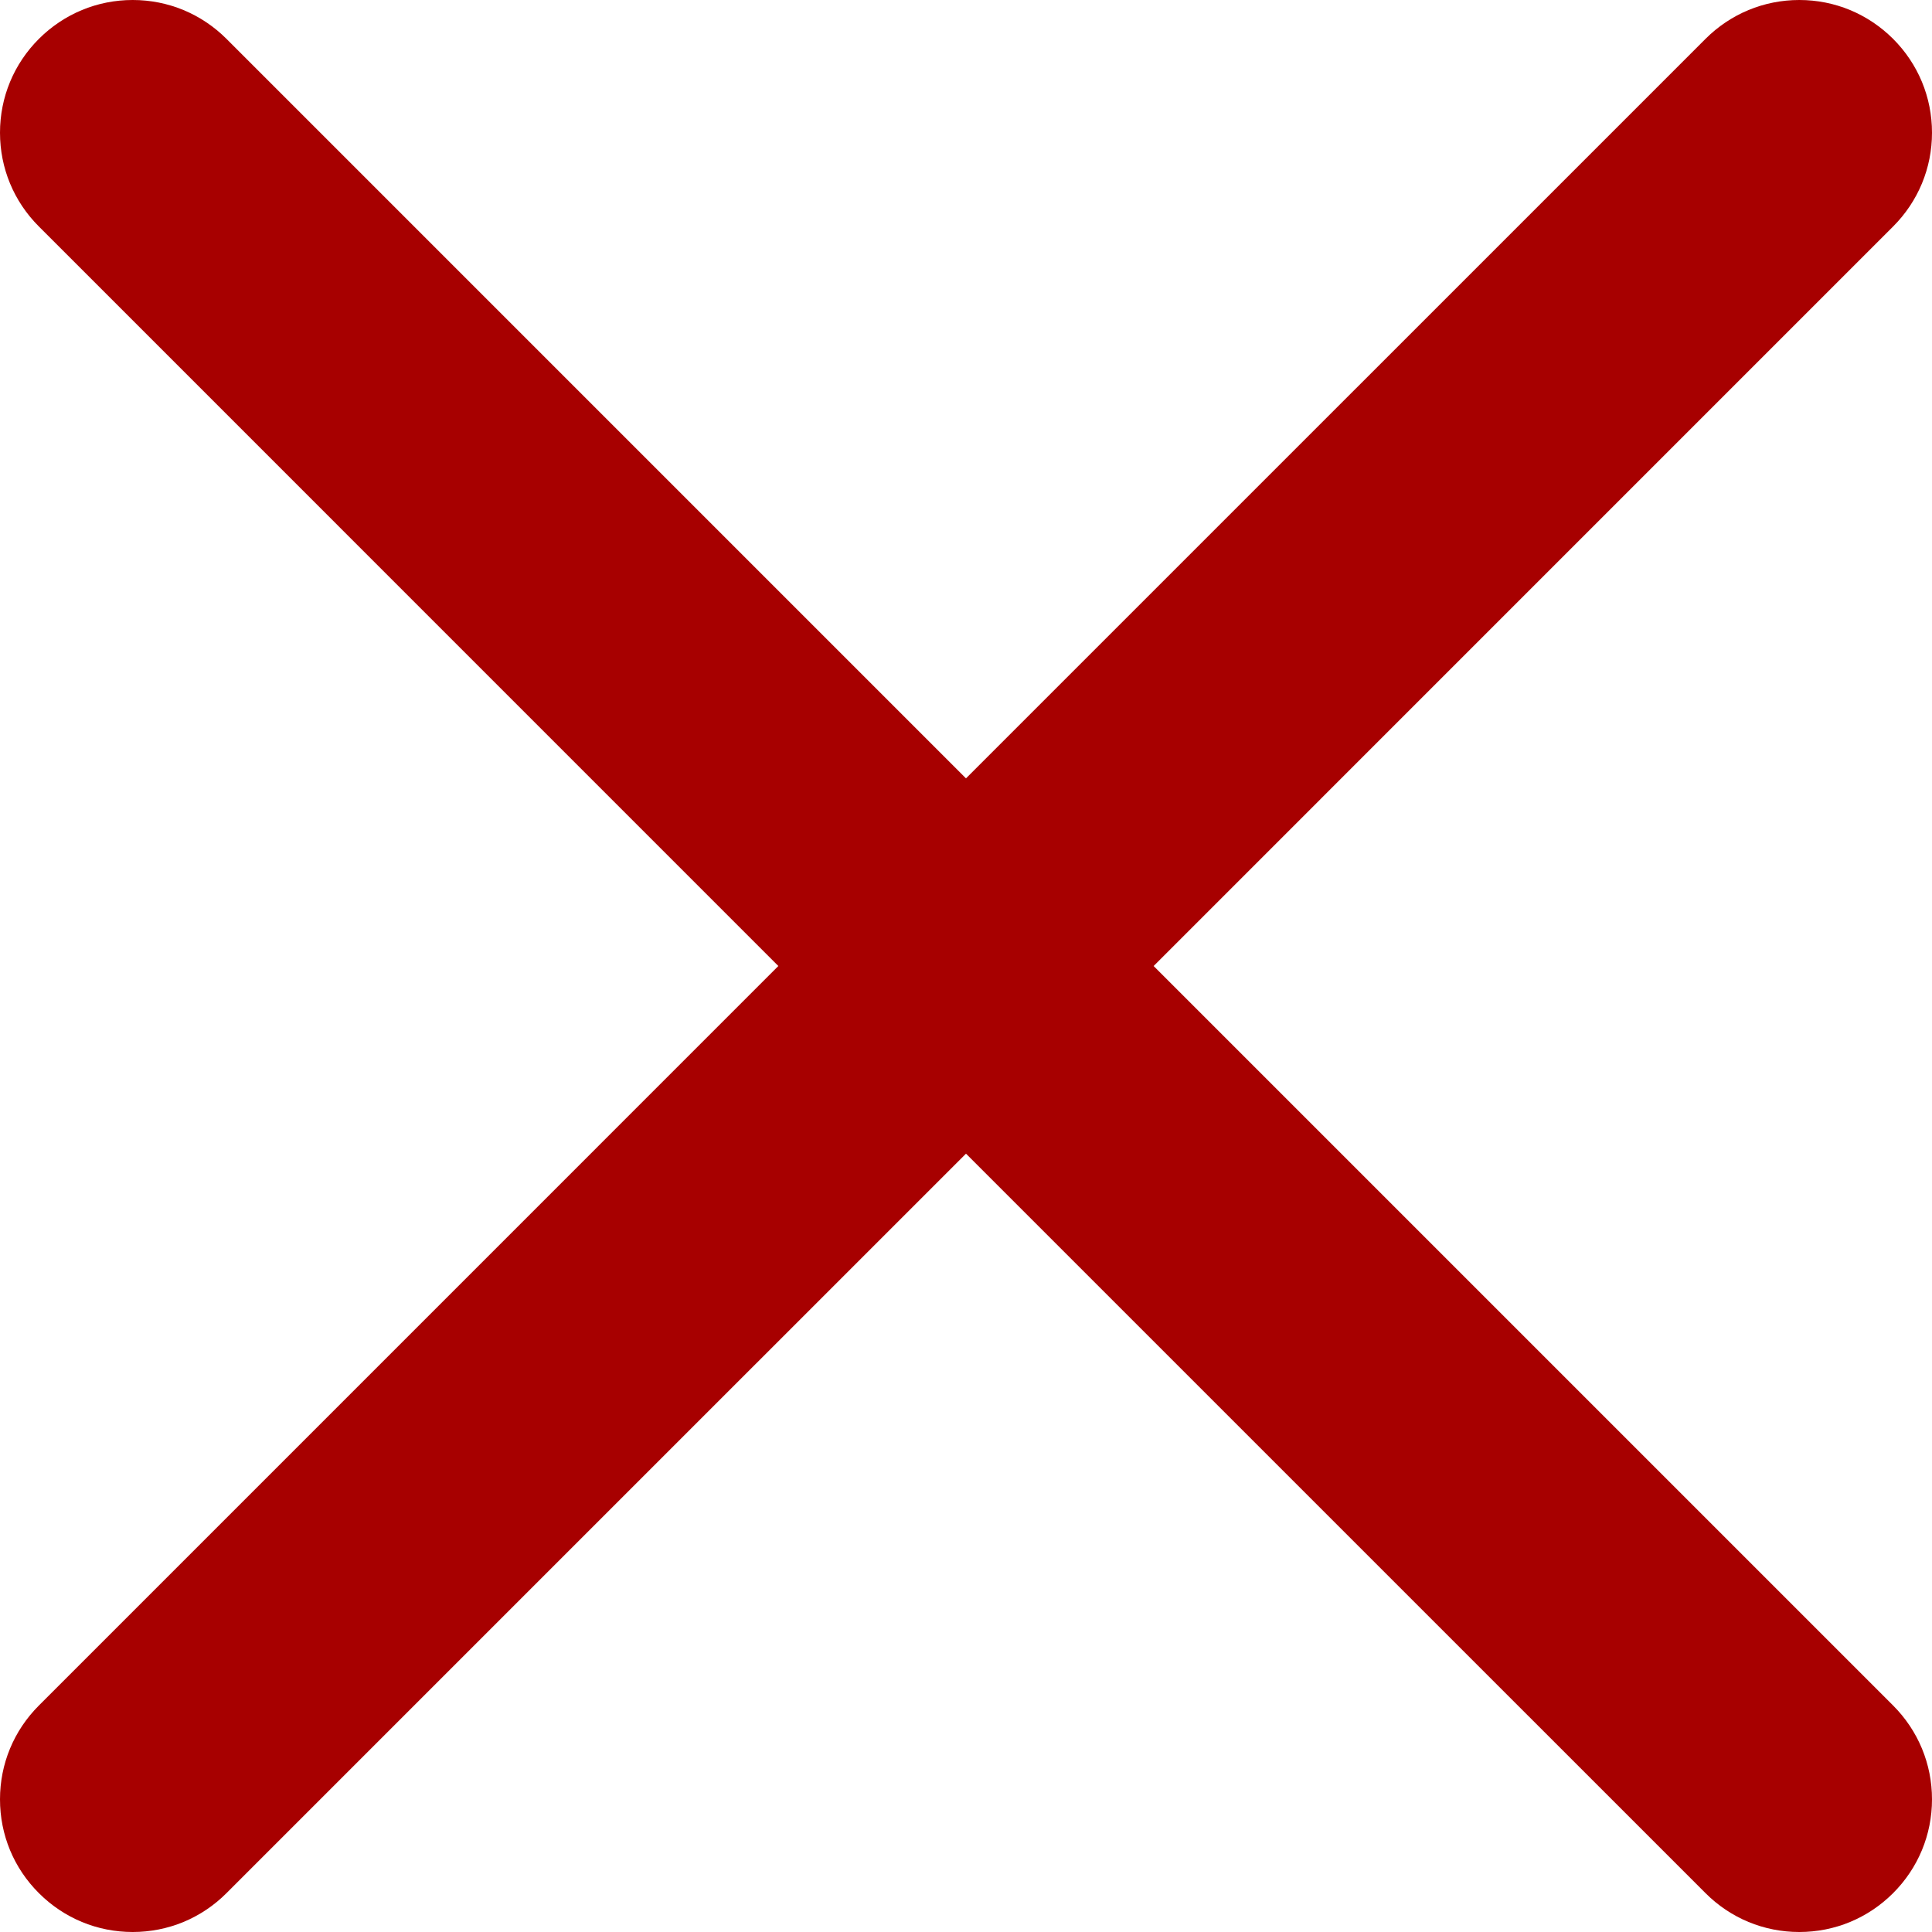 <?xml version="1.0" encoding="UTF-8"?>
<svg width="113px" height="113px" viewBox="0 0 113 113" version="1.1" xmlns="http://www.w3.org/2000/svg" xmlns:xlink="http://www.w3.org/1999/xlink">
    <title>Fill 4</title>
    <g id="🔗-[Project]:-Symbols" stroke="none" stroke-width="1" fill="none" fill-rule="evenodd">
        <g id="X-Red" transform="translate(-24, -24)" fill="#A70000">
            <path d="M129.241,137 C127.167,137 125.22,136.193 123.752,134.725 L80.501,91.476 L37.248,134.725 C35.782,136.193 33.833,137 31.761,137 C29.689,137 27.74,136.193 26.273,134.725 C24.81,133.258 24,131.311 24,129.239 C24,127.167 24.81,125.218 26.273,123.753 L69.526,80.501 L26.273,37.247 C24.81,35.782 24,33.833 24,31.761 C24,29.689 24.81,27.742 26.273,26.275 C27.738,24.81 29.689,24 31.761,24 C33.833,24 35.782,24.81 37.248,26.275 L80.501,69.526 L123.752,26.275 C125.22,24.81 127.167,24 129.241,24 C131.313,24 133.262,24.81 134.727,26.275 C136.193,27.742 137,29.689 137,31.761 C137,33.833 136.193,35.782 134.727,37.247 L91.476,80.501 L134.727,123.753 C136.193,125.218 137,127.167 137,129.239 C137,131.311 136.193,133.258 134.727,134.725 C133.262,136.195 131.315,137 129.241,137" id="Fill-4" transform="translate(80.5, 80.5) rotate(-270) translate(-80.5, -80.5) "></path>
        </g>
    </g>
</svg>
